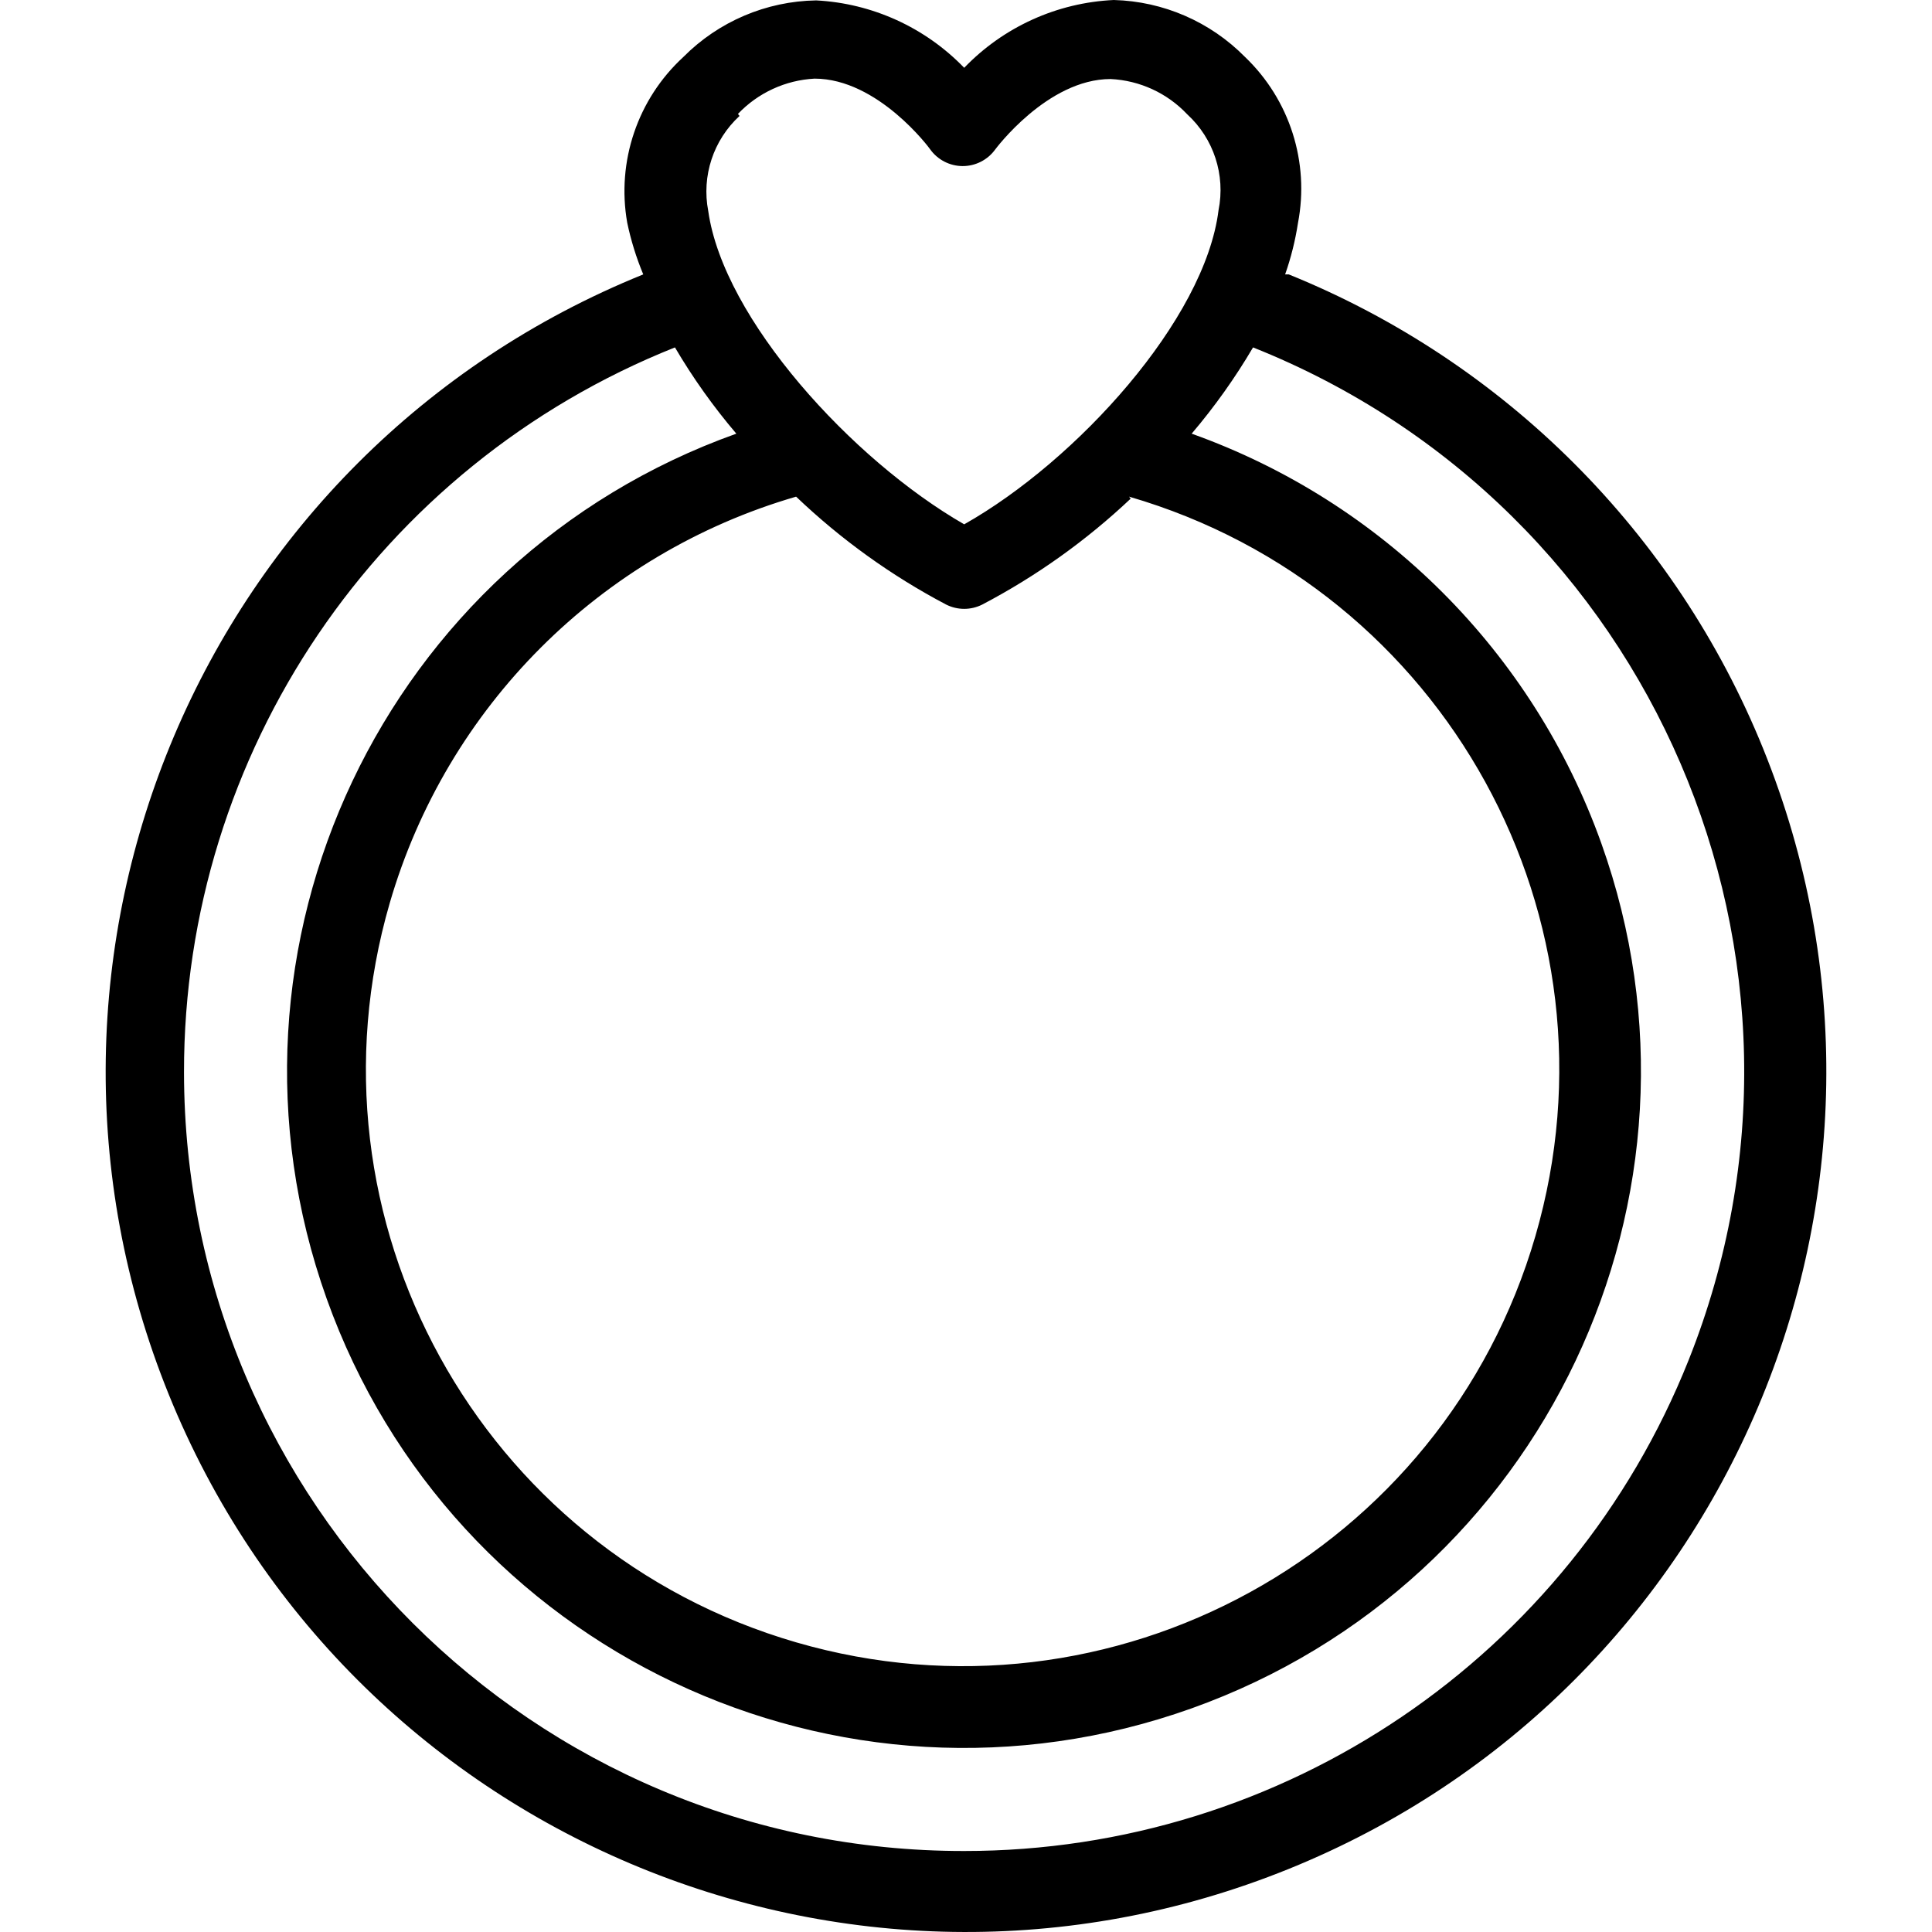 <?xml version="1.0" encoding="iso-8859-1"?>
<!-- Generator: Adobe Illustrator 19.0.0, SVG Export Plug-In . SVG Version: 6.00 Build 0)  -->
<svg version="1.1" id="Capa_1" xmlns="http://www.w3.org/2000/svg" xmlns:xlink="http://www.w3.org/1999/xlink" x="0px" y="0px"
	 viewBox="0 0 385.272 385.272" style="enable-background:new 0 0 385.272 385.272;" xml:space="preserve">
<g>
	<g>
		<path d="M351.623,149.347c-17.429-43.054-51.573-77.198-94.627-94.627h-0.72c1.168-3.327,2.025-6.755,2.56-10.24
			c2.335-12.117-1.642-24.591-10.56-33.12C241.352,4.335,231.977,0.263,222.116,0c-11.31,0.522-21.99,5.361-29.84,13.52
			c-7.784-8.056-18.333-12.859-29.52-13.44c-9.961,0.159-19.464,4.208-26.48,11.28c-9.125,8.382-13.347,20.837-11.2,33.04
			c0.74,3.533,1.811,6.988,3.2,10.32C40.47,90.265-1.896,190.261,33.649,278.067c35.545,87.806,135.541,130.172,223.347,94.627
			S387.168,237.153,351.623,149.347z M147.476,23.12l-0.32-0.4c4.005-4.215,9.473-6.735,15.28-7.04c12.64,0,22.96,13.92,23.04,14.08
			c1.493,2.098,3.905,3.348,6.48,3.36c2.56,0.007,4.969-1.213,6.48-3.28c0,0,10.4-14.08,23.04-14.08
			c5.813,0.28,11.29,2.804,15.28,7.04c5.282,4.843,7.648,12.094,6.24,19.12c-2.72,21.84-28.32,50-50.72,62.64
			c-22.4-12.88-48-40.96-51.04-62.48C139.887,35.105,142.249,27.93,147.476,23.12z M225.156,99.04
			c63.089,18.336,99.369,84.344,81.033,147.433c-18.336,63.089-84.344,99.369-147.433,81.033
			c-63.089-18.336-99.369-84.344-81.033-147.433c11.363-39.099,41.934-69.67,81.033-81.033c8.929,8.524,18.999,15.766,29.92,21.52
			c2.264,1.141,4.936,1.141,7.2,0c10.785-5.656,20.744-12.762,29.6-21.12L225.156,99.04z M336.742,271.215
			c-23.563,59.139-80.805,97.932-144.465,97.905c-85.847,0.08-155.505-69.447-155.585-155.294
			c-0.06-63.69,38.739-120.972,97.905-144.546c3.571,6.079,7.667,11.834,12.24,17.2C76.644,111.554,40.068,188.782,65.142,258.975
			s102.302,106.768,172.495,81.695s106.768-102.302,81.695-172.495c-13.61-38.1-43.594-68.085-81.695-81.695
			c4.57-5.369,8.665-11.124,12.24-17.2C329.626,101.055,368.517,191.465,336.742,271.215z"/>
	</g>
</g>
<g>
</g>
<g>
</g>
<g>
</g>
<g>
</g>
<g>
</g>
<g>
</g>
<g>
</g>
<g>
</g>
<g>
</g>
<g>
</g>
<g>
</g>
<g>
</g>
<g>
</g>
<g>
</g>
<g>
</g>
</svg>
